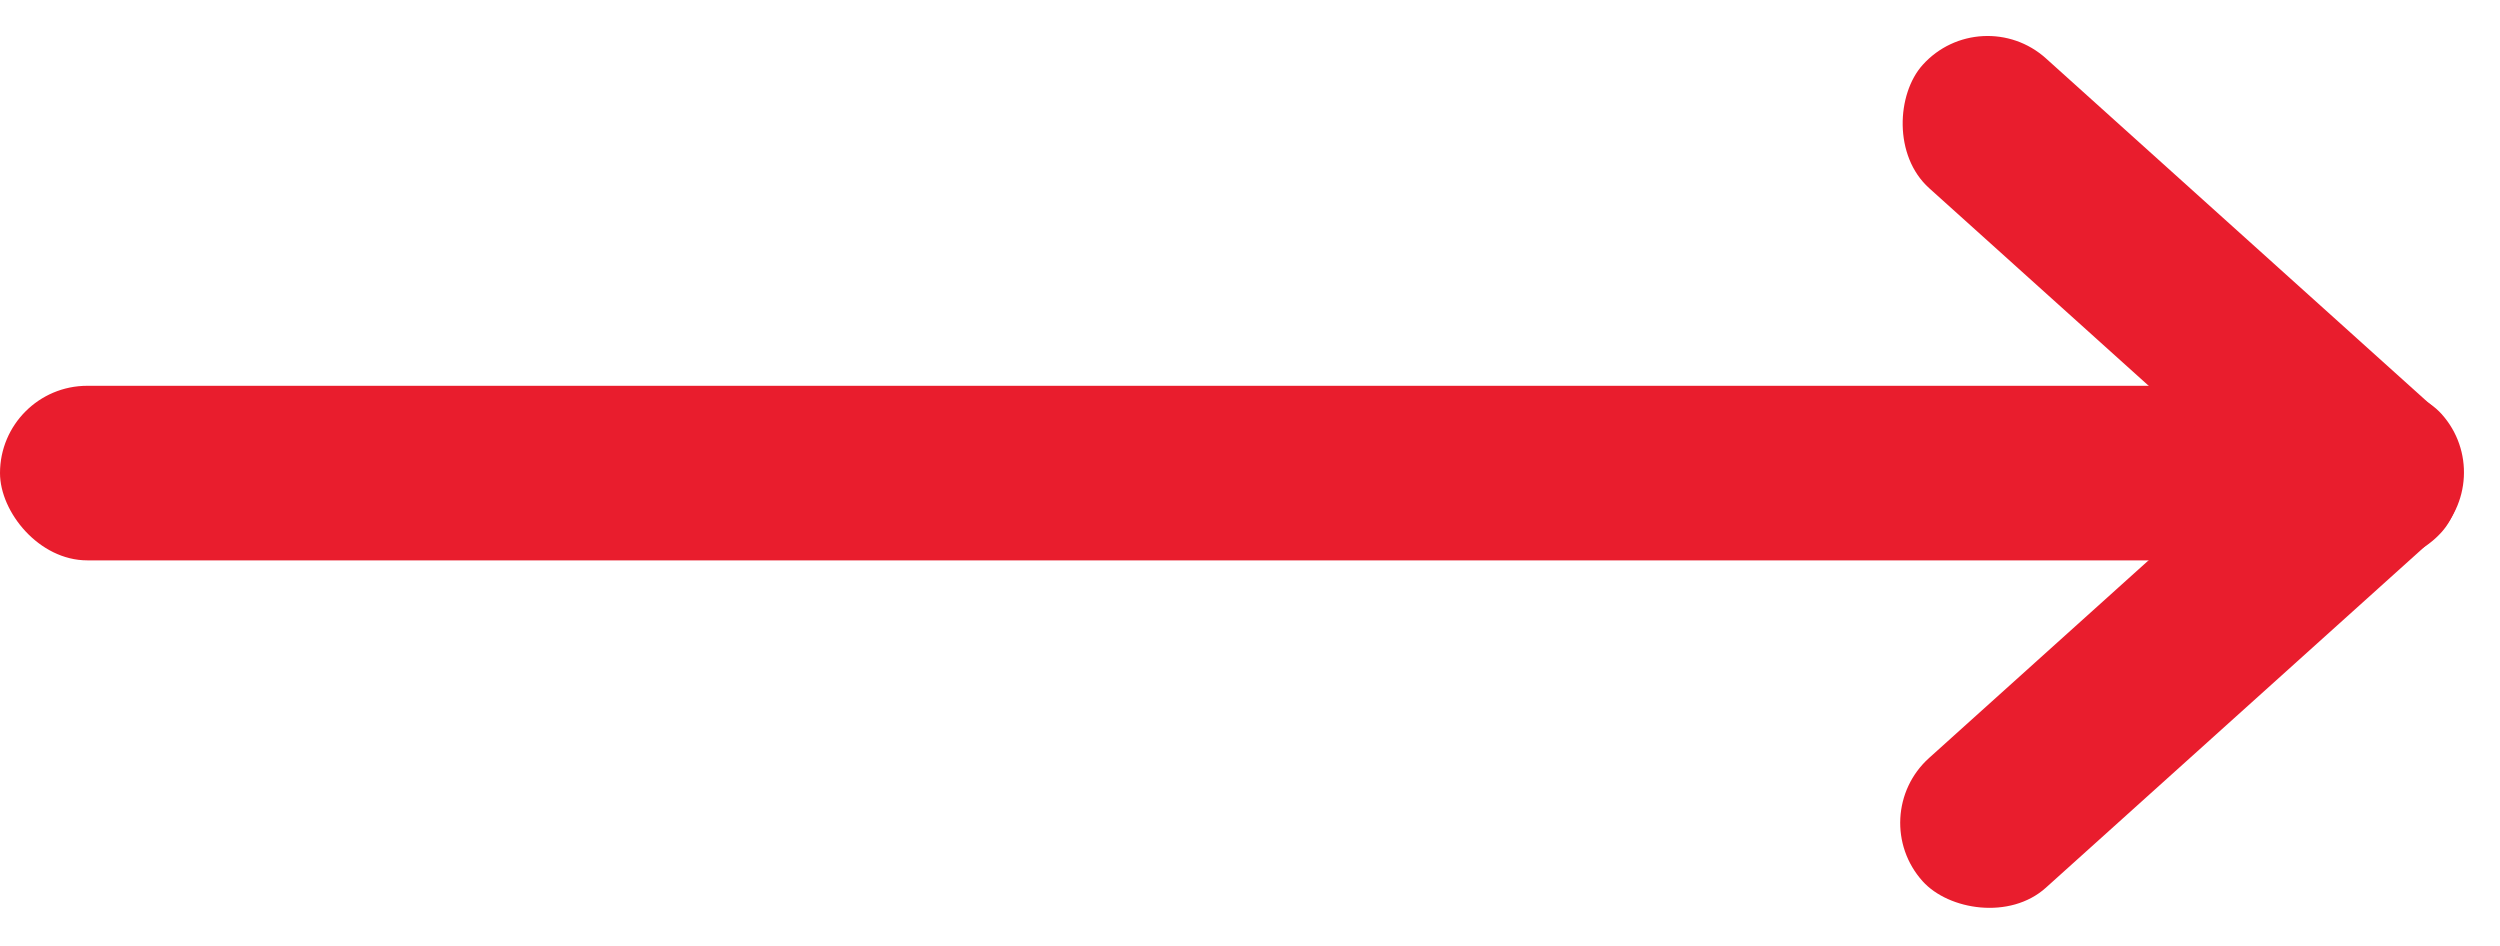 <svg xmlns="http://www.w3.org/2000/svg" width="28.642" height="10.839" viewBox="0 0 28.642 10.839"><defs><style>.a{fill:#e91d2d;}</style></defs><g transform="translate(-182 -387.58)"><rect class="a" width="28" height="2" rx="1" transform="translate(182 392)"/><rect class="a" width="8" height="2" rx="1" transform="translate(204.697 387.58) rotate(42)"/><rect class="a" width="8" height="2" rx="1" transform="translate(203.358 396.933) rotate(-42)"/></g></svg>